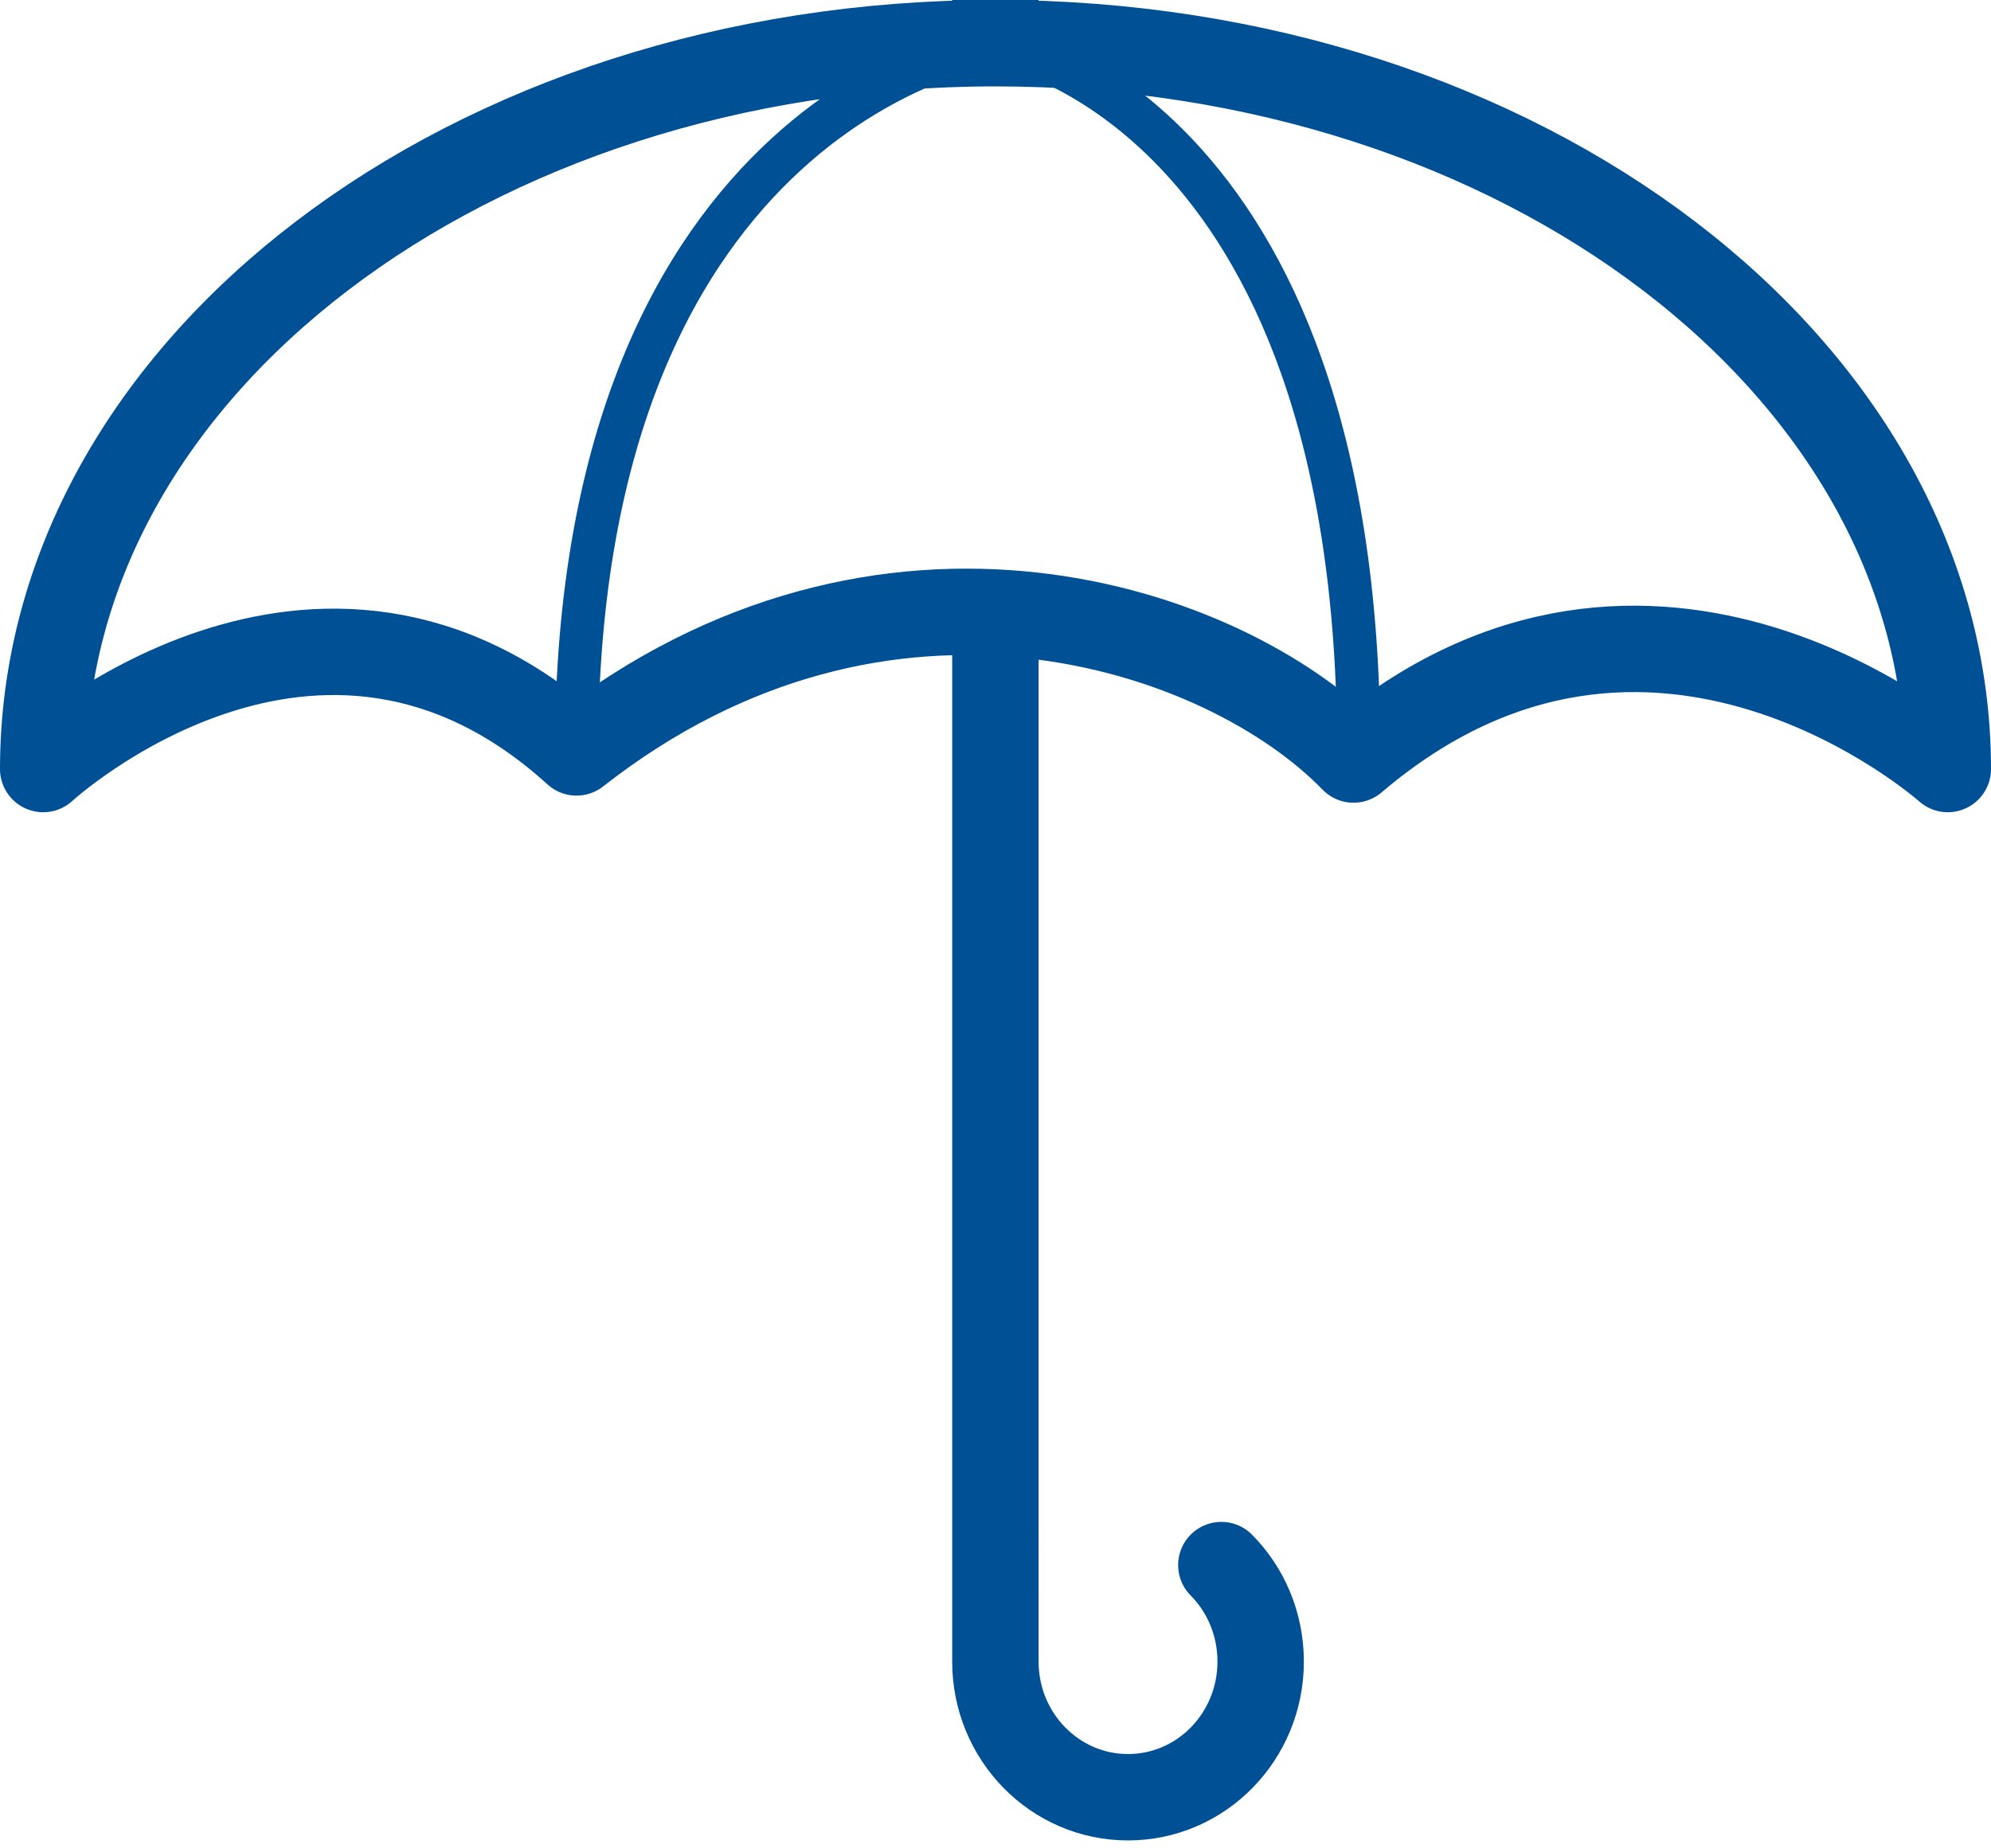 <?xml version="1.0" encoding="UTF-8"?> <svg xmlns="http://www.w3.org/2000/svg" id="ALL_LANDING_PAGES" data-name="ALL LANDING PAGES" viewBox="0 0 92.17 85.56"><path d="M90.17,35.61c0-18.56-19.74-33.61-44.09-33.61S2,17.05,2,35.61c0,0,12.68-11.68,24.69-.77,14.28-11.2,30.01-5.82,35.97,.33,13.83-11.78,27.51,.44,27.51,.44Z" style="fill: none; stroke: #005096; stroke-linejoin: round; stroke-width: 4px;"></path><path d="M26.69,34.83c0-30.04,19.4-32.83,19.4-32.83" style="fill: none; stroke: #005096; stroke-linejoin: round; stroke-width: 2px;"></path><path d="M62.9,34.83c0-30.04-16.82-32.83-16.82-32.83" style="fill: none; stroke: #005096; stroke-linejoin: round; stroke-width: 2px;"></path><line x1="46" y1="-5.21" x2="46.1" y2="1.4" style="fill: none; stroke: #005096; stroke-linecap: round; stroke-linejoin: round; stroke-width: 4px;"></line><path d="M56.54,72.47c1.13,1.14,1.82,2.72,1.82,4.47,0,3.47-2.75,6.28-6.14,6.28s-6.14-2.81-6.14-6.28V28.99" style="fill: none; stroke: #005096; stroke-linecap: round; stroke-linejoin: round; stroke-width: 4px;"></path></svg> 